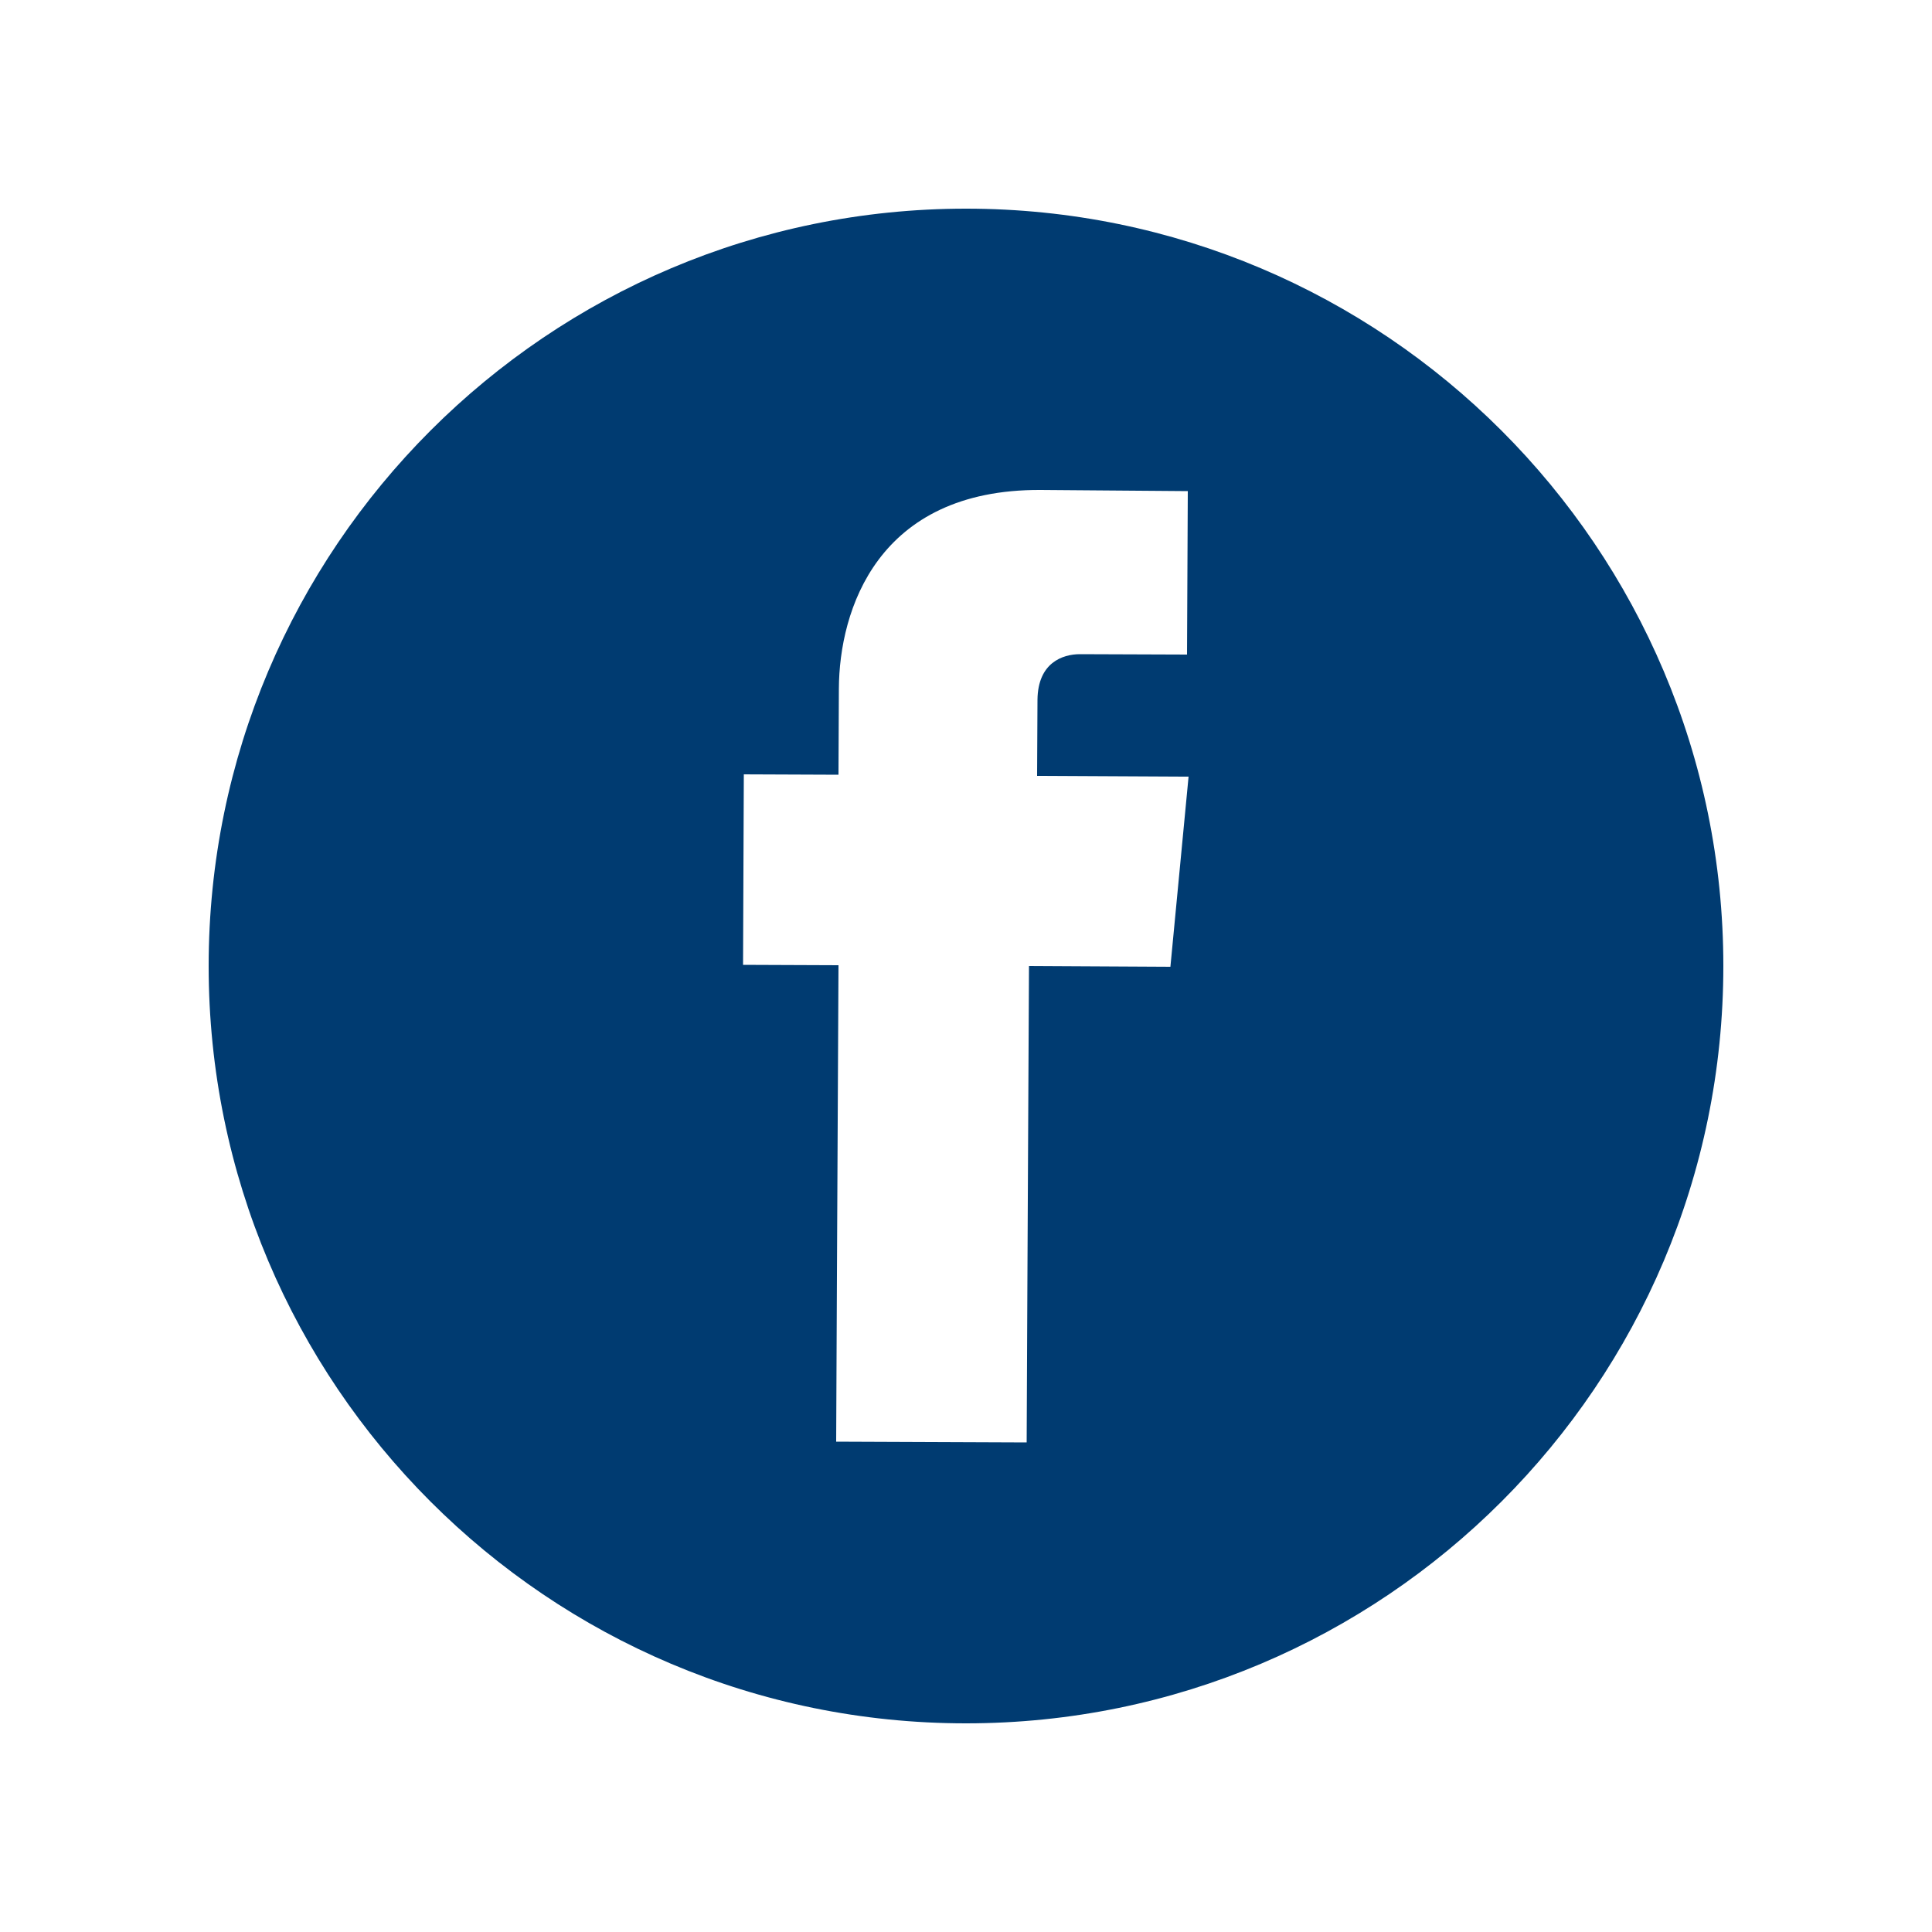 <?xml version="1.0" encoding="utf-8"?>
<!-- Generator: Adobe Illustrator 27.0.1, SVG Export Plug-In . SVG Version: 6.00 Build 0)  -->
<svg version="1.1" id="Layer_1" xmlns="http://www.w3.org/2000/svg" xmlns:xlink="http://www.w3.org/1999/xlink" x="0px" y="0px"
	 viewBox="0 0 500 500" style="enable-background:new 0 0 500 500;" xml:space="preserve">
<style type="text/css">
	.st0{fill:#003B71;}
</style>
<path class="st0" d="M250,54C141.8,54,54,141.8,54,250c0,108.2,87.7,196,196,196c108.2,0,196-87.7,196-196
	C446,141.8,358.2,54,250,54z M302.9,250.2l-36.6-0.2c-0.3,55.2-0.6,123.3-0.6,123.3l-49.3-0.2c0,0,0.3-67.4,0.6-123.3l-24.7-0.1
	l0.2-49.3l24.5,0.1l0.1-22.3c0.1-20.2,9.9-51.6,52.2-51.4l38.1,0.3l-0.2,42.3c0,0-23.2-0.1-27.7-0.1c-4.5,0-10.9,2.2-11,11.8
	l-0.1,19.7l39.2,0.2L302.9,250.2z"/>
</svg>
